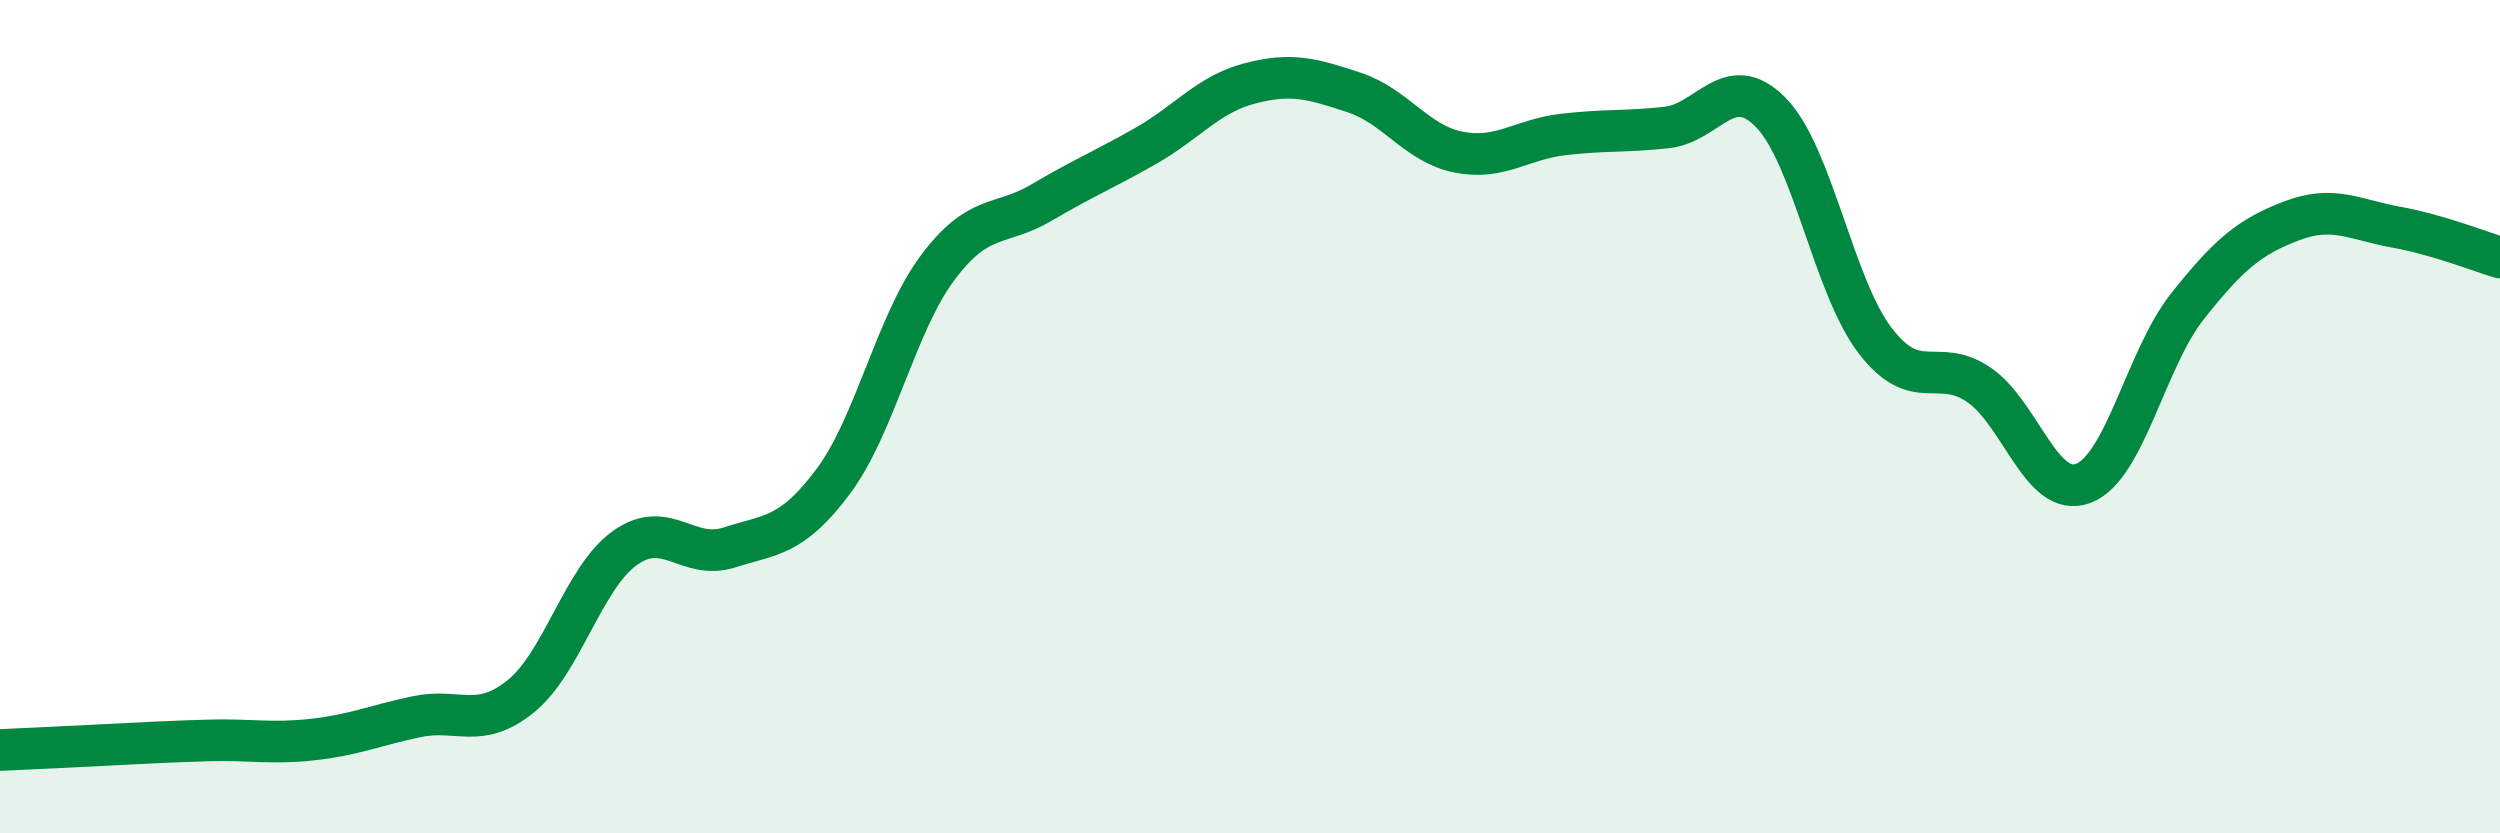 
    <svg width="60" height="20" viewBox="0 0 60 20" xmlns="http://www.w3.org/2000/svg">
      <path
        d="M 0,18 C 0.5,17.98 1.5,17.93 2.5,17.88 C 3.5,17.83 4,17.8 5,17.77 C 6,17.74 6.5,17.86 7.5,17.75 C 8.5,17.64 9,17.41 10,17.2 C 11,16.99 11.5,17.52 12.5,16.71 C 13.5,15.9 14,13.86 15,13.15 C 16,12.44 16.5,13.46 17.5,13.14 C 18.5,12.82 19,12.89 20,11.55 C 21,10.21 21.5,7.77 22.5,6.43 C 23.5,5.09 24,5.45 25,4.86 C 26,4.27 26.5,4.07 27.5,3.5 C 28.5,2.93 29,2.26 30,2 C 31,1.74 31.5,1.89 32.5,2.22 C 33.5,2.55 34,3.45 35,3.65 C 36,3.85 36.5,3.35 37.5,3.23 C 38.5,3.11 39,3.17 40,3.06 C 41,2.95 41.5,1.68 42.5,2.7 C 43.5,3.72 44,6.86 45,8.17 C 46,9.48 46.5,8.55 47.5,9.24 C 48.5,9.93 49,11.98 50,11.6 C 51,11.22 51.5,8.61 52.5,7.35 C 53.5,6.09 54,5.68 55,5.3 C 56,4.92 56.5,5.27 57.5,5.45 C 58.5,5.63 59.5,6.03 60,6.18L60 20L0 20Z"
        fill="#008740"
        opacity="0.1"
        stroke-linecap="round"
        stroke-linejoin="round"
      />
      <path
        d="M 0,18 C 0.5,17.98 1.5,17.93 2.5,17.88 C 3.5,17.83 4,17.8 5,17.77 C 6,17.74 6.5,17.86 7.5,17.75 C 8.5,17.64 9,17.41 10,17.2 C 11,16.99 11.5,17.52 12.5,16.71 C 13.5,15.9 14,13.86 15,13.15 C 16,12.44 16.5,13.46 17.5,13.14 C 18.5,12.82 19,12.89 20,11.55 C 21,10.21 21.5,7.77 22.5,6.43 C 23.5,5.09 24,5.45 25,4.86 C 26,4.27 26.5,4.07 27.5,3.5 C 28.5,2.93 29,2.26 30,2 C 31,1.74 31.5,1.89 32.5,2.22 C 33.5,2.55 34,3.45 35,3.65 C 36,3.85 36.5,3.35 37.5,3.23 C 38.5,3.11 39,3.17 40,3.06 C 41,2.95 41.5,1.68 42.5,2.7 C 43.5,3.72 44,6.86 45,8.17 C 46,9.48 46.5,8.55 47.5,9.24 C 48.5,9.93 49,11.98 50,11.6 C 51,11.22 51.5,8.61 52.5,7.35 C 53.5,6.09 54,5.68 55,5.3 C 56,4.92 56.5,5.27 57.5,5.45 C 58.5,5.63 59.5,6.03 60,6.18"
        stroke="#008740"
        stroke-width="1"
        fill="none"
        stroke-linecap="round"
        stroke-linejoin="round"
      />
    </svg>
  